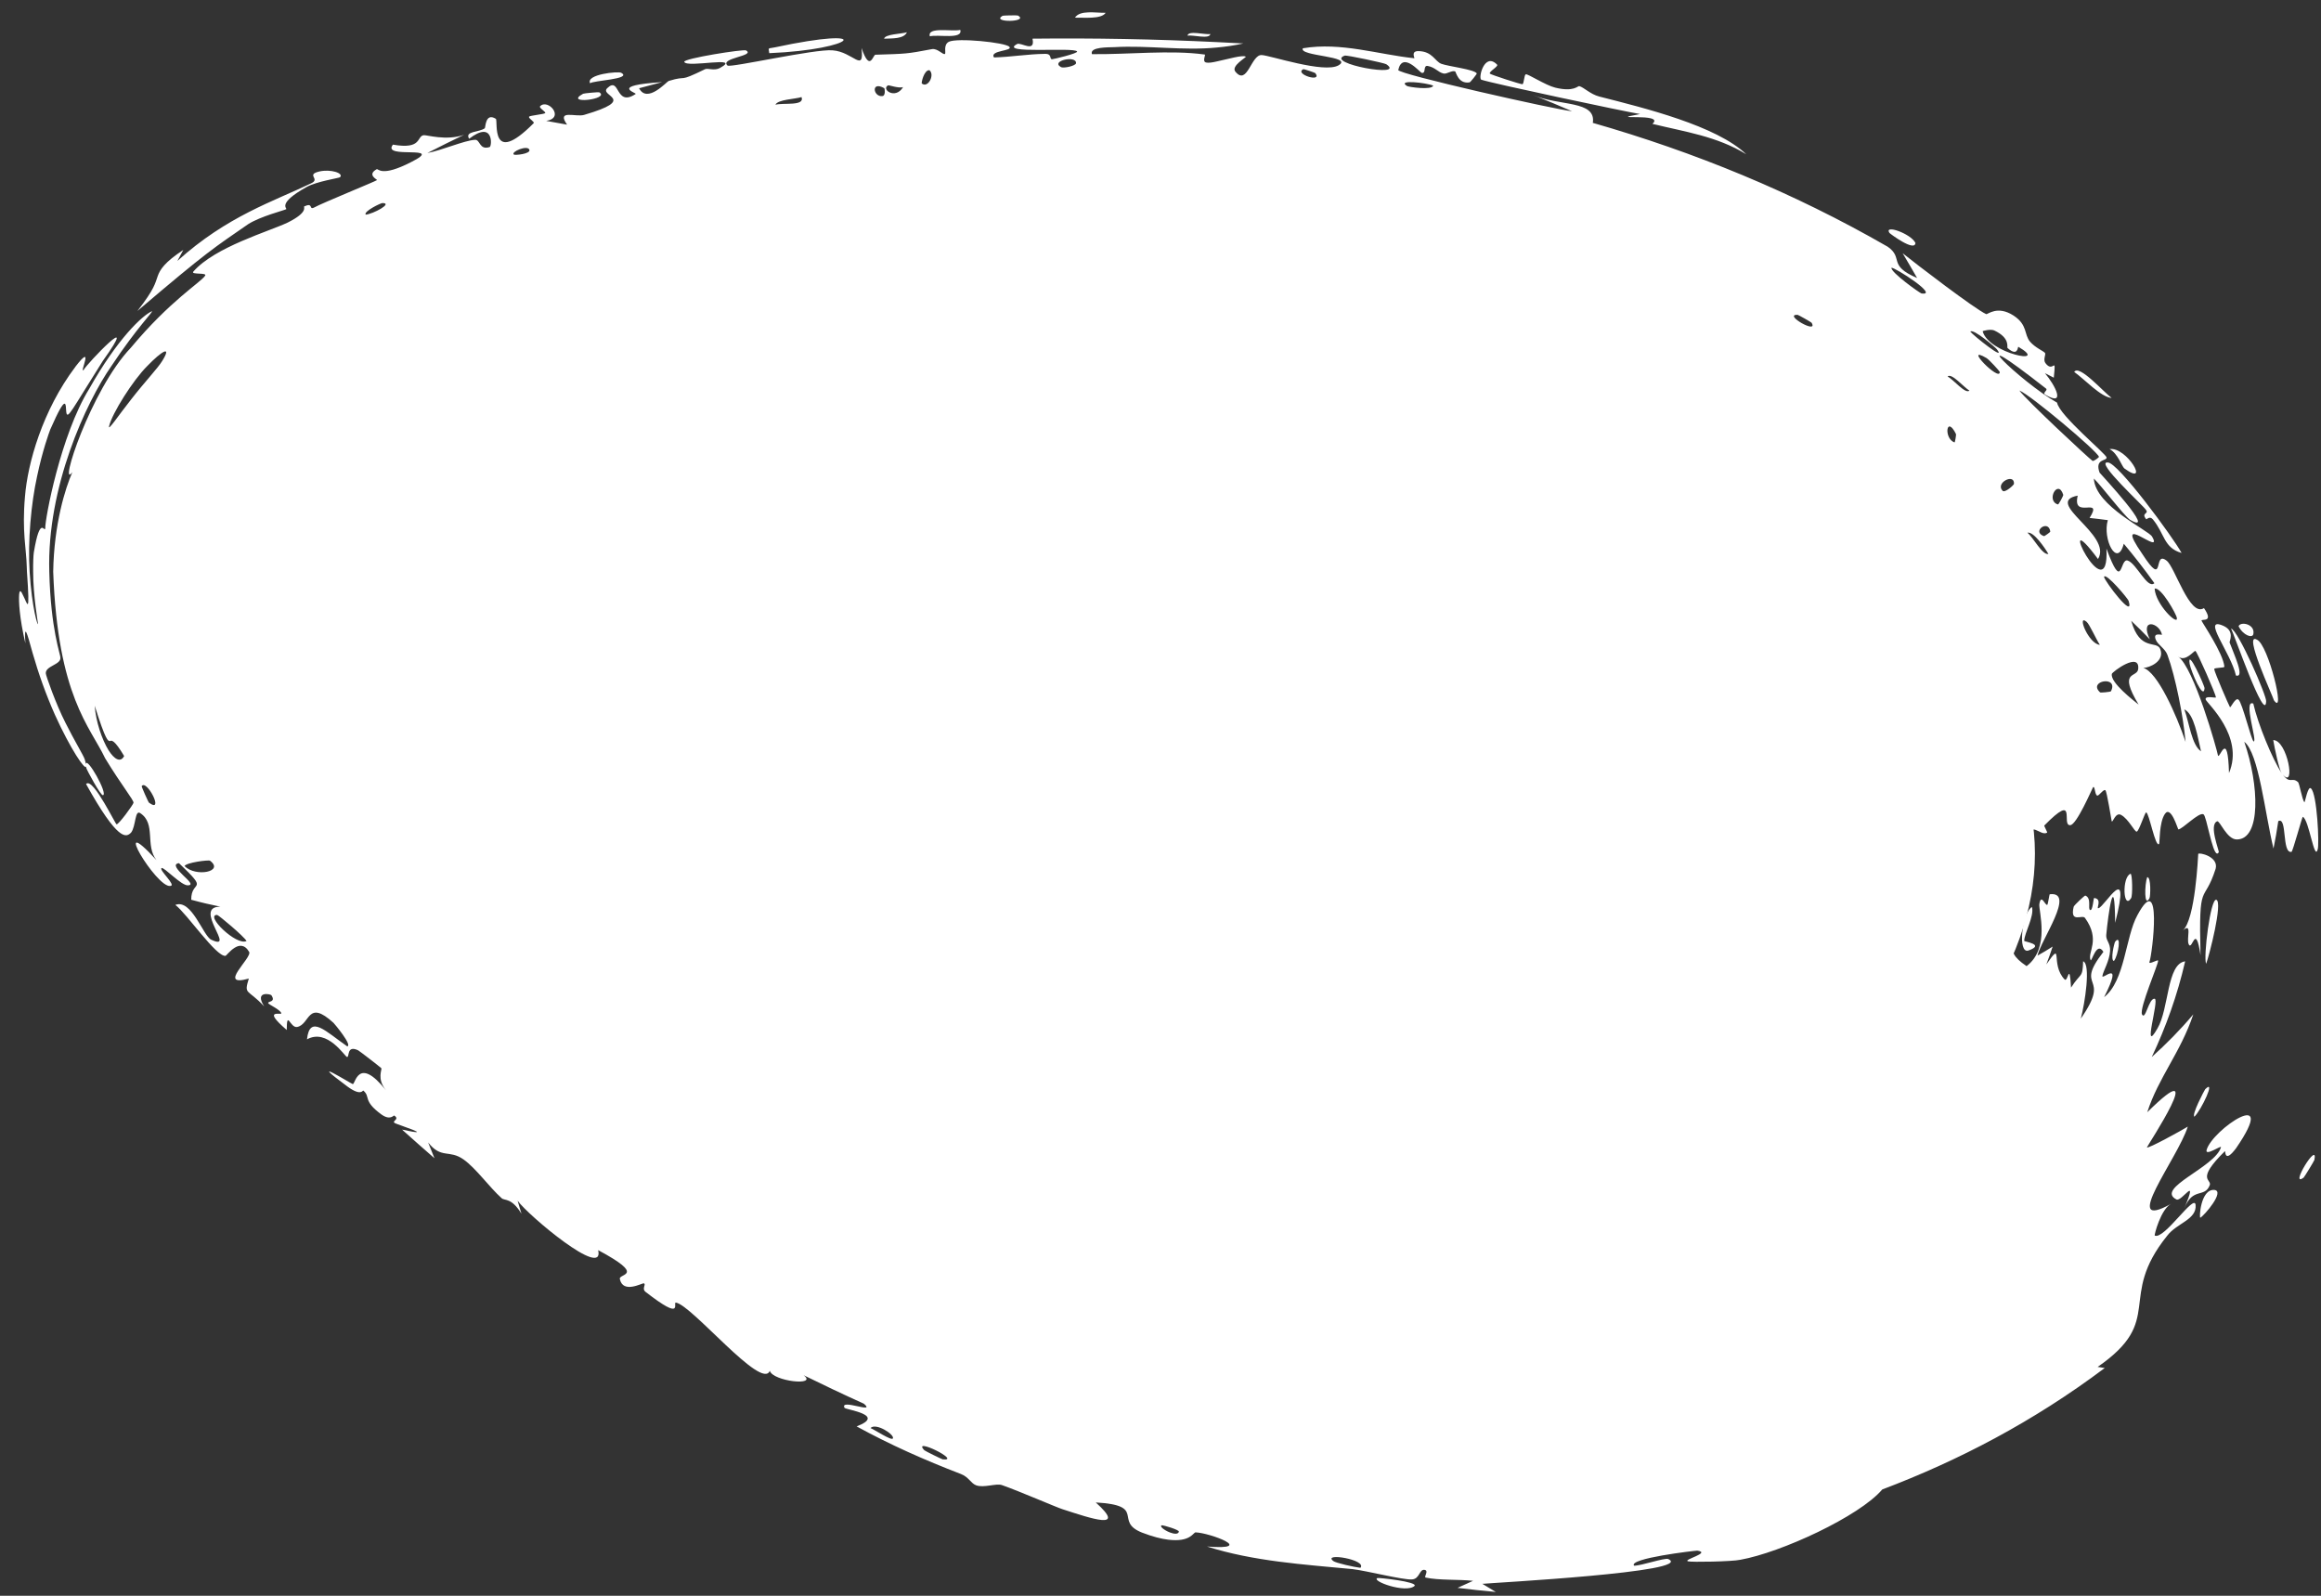 <?xml version="1.0" encoding="utf-8"?>
<svg xmlns="http://www.w3.org/2000/svg" fill="none" height="100%" overflow="visible" preserveAspectRatio="none" style="display: block;" viewBox="0 0 64 44" width="100%">
<rect x="0" y="0" width="64" height="44" fill="#333333" stroke="none"/>
<g id="Ellipse 4844">
<path d="M56.112 23.535C56.112 29.765 46.799 36.571 34.606 33.355C22.414 30.14 10 18.316 10 15.762C10 13.209 20.795 10 33.553 10C46.312 10 56.112 17.304 56.112 23.535Z" fill="white"/>
<path d="M45.992 22.902C45.99 22.935 45.883 22.938 45.856 22.97C45.739 22.726 45.995 22.784 45.992 22.902ZM40.191 43.782C40.335 43.718 40.477 43.654 40.619 43.588C40.218 43.544 39.673 43.578 39.311 43.498C39.252 43.484 39.416 43.301 39.275 43.285C39.134 43.27 39.148 43.533 38.938 43.549C38.697 43.57 37.658 43.305 37.295 43.265C35.94 43.136 34.563 43.05 33.282 42.642C34.663 42.749 33.357 42.265 32.969 42.252C32.902 42.25 32.829 42.532 32.207 42.453C32.021 42.43 31.786 42.372 31.49 42.258C30.7 41.945 31.633 41.507 30.215 41.427C31.084 42.21 30.09 41.871 29.294 41.612C29.155 41.571 28.099 41.113 27.627 40.948C27.466 40.893 27.129 41.033 26.916 40.954C26.769 40.899 26.713 40.726 26.497 40.643C25.495 40.258 24.541 39.834 23.621 39.33C24.457 39.011 23.315 38.87 23.287 38.818C23.146 38.55 24.168 39 23.822 38.705C23.26 38.451 22.706 38.188 22.159 37.919C22.564 38.227 21.31 38.09 21.227 37.796C21.013 38.355 19.079 35.984 18.637 35.916C18.54 35.903 18.882 36.46 17.802 35.622C17.686 35.531 17.827 35.414 17.754 35.386C17.711 35.37 17.174 35.684 17.091 35.263C17.064 35.109 17.834 35.189 16.494 34.47C16.679 35.284 14.576 33.524 14.273 33.108C14.308 33.228 14.343 33.347 14.379 33.467C14.103 33.014 13.918 33.114 13.834 33.039C13.493 32.735 13.13 32.217 12.784 31.971C12.384 31.687 12.17 31.965 11.806 31.501C11.866 31.648 11.922 31.792 11.98 31.936C11.686 31.68 11.379 31.41 11.087 31.147C12.09 31.364 10.948 31.006 10.887 30.967C10.786 30.906 11.038 30.867 10.87 30.759C10.852 30.749 10.76 30.906 10.512 30.725C9.997 30.347 10.222 30.241 10.019 30.071C10 30.056 9.961 30.237 9.581 29.959C8.392 29.078 9.665 29.871 9.726 29.891C9.799 29.913 9.867 29.089 10.646 30.066C10.379 29.741 10.544 29.488 10.514 29.453C10.486 29.422 9.912 28.979 9.877 28.961C9.547 28.804 9.644 29.162 9.568 29.144C9.51 29.134 9.028 28.346 8.465 28.658C8.54 27.957 8.986 28.445 9.573 28.85C9.73 28.834 9.225 28.231 9.197 28.204C8.47 27.538 8.556 28.248 8.192 28.317C7.998 28.349 7.91 27.83 7.907 28.4C7.198 27.791 7.777 28.005 7.757 27.937C7.727 27.837 7.413 27.701 7.396 27.661C7.368 27.602 7.62 27.645 7.483 27.441C7.46 27.408 7.005 27.312 7.285 27.75C6.826 27.254 6.719 27.443 6.861 26.982C5.969 27.231 6.963 26.406 6.87 26.246C6.615 25.812 6.257 26.353 6.216 26.356C5.955 26.378 5.159 25.198 4.835 24.951C5.282 24.775 5.603 25.809 5.824 25.91C6.541 26.248 5.291 24.995 6.077 25C5.815 24.946 5.548 24.885 5.273 24.809C5.268 24.237 5.797 24.62 4.935 23.8C4.748 23.823 4.896 23.985 5.05 24.135C5.194 24.274 5.345 24.405 5.185 24.411C5.005 24.43 4.523 23.899 4.455 23.935C4.371 23.983 4.874 24.417 4.697 24.428C4.321 24.498 3 22.282 4.316 23.717C3.993 23.315 4.31 22.711 3.868 22.421C3.717 22.315 3.748 22.782 3.616 22.955C3.48 23.097 3.257 23.208 2.373 21.618C2.475 21.504 2.703 21.851 2.875 22.139C3.044 22.423 3.195 22.72 3.213 22.728C3.266 22.747 3.676 22.184 3.682 22.134C3.685 22.054 3.363 21.669 2.901 20.911C2.481 20.026 1.592 19.207 1.467 15.763C1.489 14.448 1.801 13.459 1.996 13.018C1.598 13.555 2.498 10.748 3.608 9.588C4.694 8.284 5.532 7.79 5.656 7.602C5.724 7.508 5.253 7.581 5.331 7.489C5.921 6.81 7.421 6.381 7.936 6.135C8.52 5.843 8.358 5.708 8.39 5.69C8.651 5.574 8.509 5.796 8.657 5.724C8.89 5.595 10.353 5.002 10.395 4.966C10.412 4.95 10.105 4.824 10.387 4.666C10.433 4.643 10.512 4.893 11.335 4.47C12.32 3.974 10.505 4.406 10.835 3.988C11.641 4.128 11.485 3.762 11.68 3.728C11.756 3.714 12.303 3.891 12.796 3.717C12.452 3.881 12.129 4.043 11.785 4.219C12.154 4.155 12.81 3.869 13.099 3.855C13.244 3.846 13.213 4.148 13.503 4.054C13.566 4.034 13.619 3.3 12.936 3.826C12.803 3.611 13.215 3.652 13.368 3.536C13.39 3.518 13.38 3.095 13.672 3.276C13.74 3.325 13.501 4.618 14.714 3.398C14.754 3.359 14.553 3.257 14.591 3.215C14.621 3.185 14.996 3.15 15.031 3.12C15.067 3.087 14.851 2.974 14.892 2.931C15.104 2.706 15.589 3.251 15.061 3.333C15.253 3.367 15.445 3.401 15.637 3.437C15.335 3.009 15.879 3.236 16.106 3.168C17.602 2.73 16.518 2.652 16.743 2.432C17.103 2.085 16.959 2.967 17.527 2.592C17.577 2.56 16.764 2.36 18.258 2.264C18.044 2.32 17.841 2.375 17.623 2.433C17.846 2.867 18.386 2.248 18.439 2.232C19.002 2.06 18.644 2.297 19.444 1.907C19.516 1.873 19.7 1.959 19.853 1.874C20.483 1.524 18.942 1.883 18.868 1.707C18.828 1.614 20.509 1.35 20.571 1.39C20.843 1.545 19.831 1.598 20.061 1.808C20.14 1.874 22.483 1.342 22.96 1.388C23.525 1.428 23.834 2.036 23.756 1.323C23.989 2.005 24.069 1.512 24.139 1.509C24.99 1.481 24.98 1.491 25.696 1.355C25.856 1.325 26.005 1.526 26.058 1.486C26.088 1.461 26.007 1.238 26.16 1.154C26.374 1.036 27.727 1.169 27.833 1.291C27.939 1.41 27.276 1.385 27.409 1.584C27.884 1.571 28.344 1.49 28.821 1.485C29.02 1.484 28.926 1.635 29.012 1.633C29.048 1.633 29.733 1.471 29.7 1.419C29.624 1.291 27.503 1.501 28.046 1.214C28.153 1.157 28.555 1.469 28.47 1.066C30.168 1.047 31.861 1.079 33.553 1.161C33.798 1.171 34.041 1.184 34.284 1.198C34.045 1.253 33.801 1.288 33.553 1.31C32.631 1.403 31.65 1.246 30.727 1.3C30.569 1.308 30.037 1.289 30.11 1.493C31.086 1.506 32.288 1.372 33.222 1.504C33.252 1.508 33.143 1.694 33.255 1.723C33.32 1.74 33.429 1.723 33.553 1.694C33.867 1.628 34.264 1.508 34.352 1.563C34.373 1.581 33.934 1.819 34.065 1.976C34.395 2.379 34.497 1.5 34.791 1.518C35.022 1.527 36.51 2.031 36.91 1.801C37.338 1.544 35.8 1.553 35.926 1.331C36.98 1.154 38.019 1.506 39 1.606C39.017 1.608 38.891 1.406 39.113 1.409C39.5 1.416 39.565 1.691 39.743 1.759C39.938 1.832 40.646 1.911 40.721 2.023C40.731 2.037 40.546 2.267 40.523 2.271C40.204 2.324 40.15 1.976 40.123 1.967C40.02 1.938 39.897 2.049 39.803 2.027C39.648 1.99 39.578 1.859 39.371 1.819C39.23 1.792 39.336 2.037 39.2 2.008C39.154 1.996 38.672 1.407 38.556 1.93C38.529 2.04 42.895 3.024 43.348 3.067C42.991 2.912 42.63 2.762 42.264 2.617C42.997 2.933 44.017 2.761 43.921 3.388C46.702 4.185 49.437 5.296 52.054 6.804C52.501 7.118 52.04 7.314 52.863 7.665C52.73 7.434 52.599 7.208 52.464 6.982C52.819 7.268 54.457 8.523 54.767 8.661C54.808 8.678 55.072 8.411 55.521 8.7C55.917 8.959 55.807 9.223 55.977 9.421C56.119 9.587 56.351 9.681 56.39 9.732C56.42 9.773 56.33 9.915 56.401 10.011C56.624 10.314 56.698 9.76 56.632 10.414C56.55 10.371 56.466 10.328 56.387 10.289C56.681 10.635 56.97 11.22 56.401 10.885C56.302 10.828 56.481 10.767 56.417 10.713C53.892 8.735 55.71 10.531 56.723 11.103C56.782 11.455 58.086 12.523 58.088 12.615C58.092 12.719 57.755 12.642 57.894 13.031C57.928 13.075 59.52 14.782 58.736 14.334C58.586 14.24 57.919 13.364 57.737 13.195C57.772 13.954 59.251 14.623 59.342 14.796C59.684 15.384 58.21 14.029 59.072 15.274C59.718 16.271 59.355 15.159 59.74 15.457C59.968 15.618 60.377 17.028 60.773 16.767C61.061 17.19 60.692 17.05 60.706 17.114C60.725 17.171 61.301 18.008 61.336 18.381C61.34 18.423 61.057 18.402 61.055 18.449C61.061 18.531 61.462 19.456 61.49 19.499C61.513 19.521 61.642 19.213 61.726 19.293C61.832 19.382 62.072 20.39 62.14 20.442C62.263 20.488 61.841 19.267 62.133 19.4C62.263 19.971 62.655 20.919 62.916 21.323C62.845 21.221 62.717 20.617 62.683 20.406C63.072 20.404 63.314 21.78 62.948 21.358C63.148 21.631 63.196 21.415 63.365 21.564C63.41 21.603 63.474 22.041 63.543 22.121C63.558 22.131 63.639 21.656 63.722 21.738C63.893 21.874 63.959 23.305 63.907 23.426C63.816 23.753 63.67 22.597 63.498 22.522C63.482 22.514 63.222 23.477 63.187 23.488C62.913 23.542 63.076 22.505 62.822 22.641C62.785 22.894 62.742 23.147 62.69 23.397C62.452 22.423 62.287 20.765 61.884 20.453C62.297 21.649 62.349 23.145 61.68 23.146C61.404 23.15 61.209 22.617 61.137 22.646C60.897 22.741 61.201 23.467 61.181 23.501C61.166 23.524 61.151 23.535 61.136 23.535C61.136 23.535 61.136 23.535 61.136 23.535C60.999 23.528 60.843 22.49 60.759 22.453C60.632 22.384 60.177 22.868 60.065 22.869C60.047 22.85 59.861 22.198 59.695 22.443C59.532 22.683 59.557 23.25 59.535 23.271C59.432 23.377 59.261 22.41 59.179 22.401C59.146 22.391 58.984 22.913 58.92 22.93C58.861 22.946 58.697 22.581 58.486 22.469C58.332 22.385 58.258 22.695 58.229 22.645C58.219 22.609 58.095 21.816 58.055 21.791C58.007 21.743 57.876 21.954 57.828 21.936C57.761 21.913 57.77 21.661 57.714 21.706C57.688 21.749 57.256 22.757 57.084 22.752C56.822 22.768 57.303 21.812 56.368 22.764C56.362 22.77 56.457 22.949 56.451 22.956C56.264 23.082 55.918 22.54 56.025 23.233C55.56 21.993 55.615 23.12 55.143 22.973C54.967 22.927 54.828 22.521 54.799 22.527C54.59 22.608 54.782 22.707 54.682 22.768C54.627 22.797 54.332 22.494 54.198 22.605C54.132 22.658 54.216 22.999 54.199 23.014C54.071 23.163 53.899 23.02 53.8 23.062C53.736 23.089 53.747 23.271 53.734 23.277C53.711 23.282 53.412 23.071 53.307 23.041C53.228 23.018 53.129 23.163 53.093 23.143C52.886 23.033 53.314 22.644 52.681 23.054C52.642 23.078 52.673 23.173 52.665 23.177C52.476 23.259 52.436 23.091 52.27 23.09C51.988 23.094 52.177 23.281 51.953 23.137C51.796 23.299 51.81 23.349 51.867 23.47C51.789 23.302 51.548 23.208 51.352 23.223C51.153 23.235 50.999 23.343 51.018 23.454C51.022 23.375 50.617 23.437 50.608 23.42C50.604 23.417 50.976 23.213 50.097 23.454C49.987 23.483 50.135 23.492 49.904 23.52C49.946 23.427 49.76 23.553 49.728 23.549C49.462 23.59 49.443 23.6 49.451 23.506C49.462 23.419 49.474 23.216 49.419 23.179C49.295 23.09 48.865 23.195 48.849 23.17C48.794 23.081 49.022 23.042 49.076 22.98C49.133 22.917 48.598 22.862 48.604 22.838C48.636 22.728 48.882 22.634 48.888 22.621C48.969 22.457 48.45 22.14 48.369 21.976C48.256 22.094 48.463 22.345 48.131 22.37C47.749 22.41 48.26 21.897 48.279 21.87C47.455 21.02 46.284 20.161 44.975 19.451C44.811 19.795 45.776 20.024 45.763 20.084C45.72 20.395 44.348 19.594 44.209 19.393C44.31 19.537 44.407 19.681 44.499 19.825C44.072 20.099 43.823 19.328 43.387 19.347C43.248 19.354 43.392 19.608 43.382 19.617C43.186 19.716 43.042 19.507 43.285 19.362C42.891 19.429 43.035 19.225 42.801 19.107C42.789 19.101 42.822 19.309 42.604 19.299C42.503 19.293 42.029 19.108 41.907 19.232C41.861 19.285 41.85 20.025 42.094 19.478C42.492 19.949 42.356 19.288 42.551 19.381C42.579 19.397 42.387 19.674 42.934 19.739C42.605 20.25 42.221 19.603 42.093 19.634C41.843 19.695 42.536 20.308 42.866 19.946C42.609 20.347 42.895 20.027 43.067 20.127C43.252 20.235 43.108 20.323 43.211 20.372C43.488 20.508 43.518 20.154 43.614 20.535C43.803 19.593 44.069 20.627 44.111 20.931C43.814 20.823 43.506 20.718 43.199 20.623C43.194 20.675 43.19 20.727 43.185 20.779C43.113 20.736 43.04 20.694 42.966 20.652C42.998 20.616 43.03 20.579 43.062 20.543C42.536 20.633 42.579 20.285 42.545 20.265C42.13 20.043 41.616 19.848 41.16 19.69C41.09 19.667 41.043 19.966 40.612 19.579C40.473 19.456 40.697 19.278 40.5 19.255C40.082 19.798 40.234 19.311 40.163 19.289C39.963 19.232 39.799 19.352 39.78 19.349C39.526 19.305 39.168 19.187 38.886 19.148C38.881 19.149 38.98 19.373 38.814 19.276C38.761 19.242 38.36 18.291 37.788 18.471C37.911 18.55 38.035 18.631 38.156 18.712C38.013 18.596 36.888 18.633 37.122 18.898C37.263 19.057 37.748 18.589 37.701 19.11C37.376 18.871 35.348 18.875 35.198 18.764C35.177 18.745 35.322 18.586 35.294 18.562C35.272 18.543 34.806 18.555 34.746 18.488C34.71 18.448 34.923 18.355 34.91 18.293C34.899 18.247 34.306 18.15 34.269 18.363C34.414 18.281 34.82 18.373 34.599 18.543C34.571 18.563 34.433 18.421 34.4 18.448C34.086 18.696 35.002 18.669 35.14 18.685C34.703 18.858 34.113 18.707 33.553 18.705C33.328 18.704 33.111 18.718 32.911 18.764C32.588 18.591 33.386 18.491 33.02 18.347C32.26 18.052 32.822 18.593 32.798 18.616C32.617 18.795 31.954 17.854 31.97 18.58C31.694 18.478 31.78 18.384 31.396 18.49C31.449 18.539 31.501 18.587 31.553 18.636C31.139 19.067 30.191 18.048 30.25 17.965C30.427 17.739 30.916 18.057 30.957 18.048C31.014 18.034 31.164 17.289 31.841 17.93C32.102 17.427 30.779 17.628 31.374 17.273C30.965 17.335 29.268 17.076 29.037 17.314C29.011 17.344 29.176 17.826 28.747 17.604C28.542 17.499 29.015 17.46 28.918 17.355C28.615 17.004 24.867 17.589 24.182 17.736C24.136 17.743 24.131 17.589 24.087 17.597C23.946 17.621 23.487 17.919 23.228 17.889C23.779 18.089 22.801 18.264 22.552 18.278C22.167 18.296 22.145 18.028 21.973 18C21.301 17.896 20.49 18.715 19.894 18.241C20.052 18.811 19.018 18.147 18.651 18.24C18.351 18.313 18.056 18.803 18.495 18.93C18.01 19.033 17.54 19.288 17.147 19.457C17.083 19.484 17.119 19.288 17.011 19.34C17.001 19.347 17.04 19.514 16.948 19.565C16.229 19.977 16.48 19.504 16.299 19.456C16.2 19.429 16.134 19.423 16.09 19.429C16.494 19.232 17.039 18.981 17.19 18.929C16.936 18.606 16.145 19.361 15.906 19.358C15.896 19.357 15.846 19.152 15.837 19.154C15.837 19.154 15.837 19.154 15.837 19.154C15.723 19.179 15.266 19.469 15.475 19.649C15.528 19.698 15.726 19.604 16.032 19.457C15.966 19.534 16.116 19.726 16.105 19.741C15.965 19.92 15.515 19.871 15.41 19.892C15.383 19.898 15.452 20.031 15.449 20.033C15.352 20.044 15.18 19.651 15.319 20.077C15.134 19.874 15.17 19.831 15.256 19.79C15.343 19.749 15.485 19.712 15.392 19.564C15.333 19.441 14.934 19.608 14.924 19.688C14.917 19.724 15.029 19.718 15.263 19.591C15.478 19.488 15.8 19.227 15.872 19.301C15.85 19.255 15.846 19.174 15.911 18.968C15.942 18.733 16.753 17.672 16.793 15.762C16.793 14.821 16.665 14.427 16.673 14.312C16.672 14.252 17.072 14.167 17.056 14.094C17.046 14.05 16.974 13.87 16.886 13.709C16.791 13.531 16.717 13.45 16.655 13.38C16.535 13.255 16.546 13.323 16.666 13.284C16.693 13.221 16.736 13.178 16.811 13.195C16.759 13.106 16.881 13.24 16.918 13.209C16.967 13.198 16.984 13.118 17.017 13.056C17.016 13.053 17.028 13.042 17.028 13.039C17.069 12.934 17.218 13.016 17.258 13.025C17.305 12.977 17.244 12.786 17.303 12.905C17.35 13.001 17.418 13.216 17.211 13.257C17.135 13.246 17.11 12.916 16.968 13.185C16.937 13.226 17.149 13.382 17.145 13.422C17.101 13.528 16.916 13.478 16.748 13.46C16.578 13.442 16.421 13.449 16.317 13.548C16.591 13.475 16.579 13.7 16.762 13.82C16.842 13.87 17.017 13.761 17.027 13.768C17.18 13.871 16.952 13.93 16.995 13.974C17.022 14.003 17.607 13.984 17.087 14.344C18.35 15.053 17.629 14.284 17.147 13.752C17.461 13.778 17.699 14.218 17.896 14.352C17.967 14.401 18.087 14.222 18.215 14.298C18.454 14.443 19.345 15.673 19.62 15.995C19.386 15.877 19.282 16.093 19.436 16.216C19.592 16.34 19.678 16.003 19.729 16.005C19.773 16.003 20.361 16.732 20.499 16.797C19.91 16.421 19.874 16.695 20.298 17.103C20.191 17.096 20.084 17.089 19.977 17.082C20.289 17.239 20.631 17.991 20.853 18.042C20.888 18.049 20.924 17.829 20.944 17.833C21.131 17.886 21.48 18.428 21.542 18.393C21.595 18.366 21.498 18.079 21.622 18.078C21.647 18.078 21.675 18.436 21.909 18.542C21.996 18.582 22.066 18.406 22.091 18.412C22.296 18.464 22.019 18.635 22.323 18.813C22.548 18.944 22.881 18.826 23.107 19.123C22.411 18.103 23.095 18.838 23.549 19.036C23.623 19.068 23.765 18.765 24.043 19.171C22.89 19.053 24.085 19.598 24.29 19.751C24.301 19.761 24.177 19.94 24.279 20.018C24.288 20.024 24.361 19.896 24.464 19.957C25.449 20.526 24.763 20.242 24.855 20.485C24.894 20.588 25.465 20.73 25.592 20.809C25.62 20.828 25.523 20.946 25.634 21.014C25.833 21.135 26.096 21.115 26.231 21.188C26.247 21.197 26.115 21.399 26.402 21.493C26.484 21.52 26.606 21.497 26.547 21.377C26.347 20.978 25.525 20.902 25.292 20.464C25.083 20.07 26.125 20.76 26.179 20.791C26.199 20.803 25.931 20.768 26.123 20.924C26.288 21.058 26.84 20.922 27.051 21.164C27.067 21.183 27.089 21.614 27.068 21.625C27.051 21.632 26.686 21.49 26.678 21.606C26.677 21.619 26.885 21.749 26.872 21.83C26.855 21.929 26.462 22.753 26.496 22.801C26.583 22.922 26.617 22.699 26.684 22.758C26.83 22.886 27.253 23.457 27.434 23.198C27.351 23.127 27.267 23.055 27.185 22.982C27.717 23.267 27.566 23.018 27.669 23.012C27.781 23.004 27.617 23.228 27.779 23.354C27.814 23.383 28.576 23.755 28.619 23.645C28.123 23.575 28.443 23.363 28.427 23.348C28.368 23.288 28.182 23.402 28.089 23.343C27.438 22.927 28.263 23.061 28.145 22.901C28.104 22.847 27.914 22.925 27.895 22.904C27.835 22.837 27.943 22.652 27.885 22.637C27.749 22.603 27.728 22.944 27.711 22.952C27.51 23.053 27.228 22.606 27.65 22.476C27.562 22.284 27.336 22.615 27.301 22.406C27.232 21.991 27.541 22.277 27.664 22.29C28.104 22.334 28.128 22.529 28.64 22.765C28.825 22.85 29.129 22.798 29.215 22.834C29.268 22.857 29.431 23.719 29.95 22.795C30.086 22.985 30.056 23.76 30.269 23.833C30.458 23.899 30.573 23.536 30.596 23.532C30.632 23.524 30.829 23.658 30.924 23.646C31.036 23.632 31.058 23.484 31.216 23.497C31.607 23.529 31.431 23.867 31.455 23.906C31.725 24.355 31.786 23.78 31.892 23.782C31.988 23.789 33.034 24.489 33.324 24.453C33.198 24.484 33.071 24.514 32.944 24.543C33.025 24.837 33.361 24.554 33.2 24.951C33.499 24.328 33.679 24.899 33.794 24.924C33.839 24.934 33.879 24.823 33.933 24.839C34.146 24.901 34.577 25.16 34.707 25.142C35.265 25.069 34.203 24.232 34.12 24.164C34.312 24.254 35.422 24.487 35.049 24C34.993 23.926 34.755 24.168 34.708 24.164C34.393 24.131 34.716 23.956 34.702 23.923C34.68 23.869 34.397 24.048 34.357 23.999C34.344 23.983 34.541 23.79 34.272 23.68C34.493 23.509 35.181 23.975 35.296 23.951C35.338 23.943 35.289 23.381 35.762 24.071C35.77 24.023 35.777 23.975 35.785 23.927C36.141 24.022 36.494 24.108 36.836 24.181C36.771 24.279 36.518 24.44 36.773 24.462C36.919 24.473 36.881 24.206 36.895 24.202C36.912 24.199 36.954 24.204 37.017 24.216C37.495 24.333 39.118 24.682 39.459 24.667C39.593 24.672 39.967 24.5 39.993 24.497C40.156 24.491 40.72 24.634 40.831 24.602C40.9 24.584 40.833 24.378 40.894 24.387C40.951 24.395 40.894 24.596 40.911 24.604C41.069 24.686 42.091 24.358 42.347 24.5C42.202 24.47 41.475 24.933 41.489 25.068C41.492 25.087 41.698 25.227 41.733 25.149C41.815 25.317 41.991 24.772 42.115 24.862C42.13 24.872 42.108 25.174 42.333 25.2C42.413 25.209 42.566 24.956 42.8 25.179C43.062 25.037 44.548 25.033 44.516 24.681C44.513 24.665 44.3 24.622 44.377 24.458C44.476 24.239 44.527 24.842 44.735 24.819C44.772 24.818 45.255 24.556 45.251 24.513C45.258 24.151 44.793 24.211 44.786 24.17C44.766 24.077 45.074 23.879 45.092 23.893C45.118 23.907 45.028 24.427 45.283 24.127C45.224 24.098 45.166 24.068 45.107 24.037C45.212 23.878 45.357 24.139 45.402 24.138C45.545 24.131 45.437 23.674 45.881 24.07C46 24.174 46.008 24.361 46.024 24.377C46.183 24.518 45.976 24.016 46.265 24.31C46.287 24.33 46.219 24.659 46.557 24.446C46.514 24.428 46.47 24.41 46.427 24.392C46.433 24.29 46.712 24.037 46.757 24.025C46.904 23.989 46.973 24.284 47.068 24.169C46.773 23.922 47.042 23.638 47.237 23.896C47.012 23.552 47.441 23.581 47.529 23.494C47.59 23.436 47.535 23.22 47.56 23.221C47.594 23.219 47.812 23.395 47.888 23.397C47.913 23.393 47.809 23.187 48.091 23.277C48.145 23.295 48.577 23.495 48.663 23.583C48.807 23.742 48.402 23.662 48.634 23.818C48.886 23.983 48.854 23.702 48.903 23.689C49.157 23.594 49.392 23.831 49.479 23.874C49.698 23.962 49.747 23.835 49.766 23.841C49.862 23.854 49.996 24.015 50.123 24.079C50.291 24.162 50.666 24.136 50.711 24.192C50.773 24.281 50.446 24.322 50.453 24.335C50.548 24.549 51.026 24.558 51.247 24.579C51.314 24.588 51.379 24.704 51.403 24.698C51.772 24.577 50.873 24.404 50.983 24.293C51.078 24.195 51.284 24.449 51.298 24.454C51.317 24.453 51.389 24.308 51.491 24.316C51.556 24.301 51.881 24.961 52.098 25.065C52.127 24.876 52.142 24.694 52.142 24.523C52.453 24.613 52.145 24.767 52.165 24.802C52.206 24.876 52.413 24.798 52.505 24.839C52.566 24.863 52.708 25.129 52.862 25C52.915 24.953 52.748 24.764 53.028 24.63C53.06 25.455 53.398 25.023 53.521 25.021C53.639 25.029 53.748 25.532 53.875 25.016C54.478 25.185 54.062 25.088 54.114 25.272C54.171 25.502 54.538 25.143 54.117 25.771C54.408 25.852 54.606 25.266 54.631 25.241C54.66 25.22 54.754 25.396 54.816 25.365C55.532 24.955 55.165 25.274 55.563 25.199C55.603 25.195 55.873 24.614 55.816 25.092C55.685 25.982 55.128 26.133 55.882 26.639C56.538 26.141 56.213 25.118 56.233 24.933C56.281 24.62 56.395 24.976 56.452 24.949C56.472 24.939 56.508 24.659 56.521 24.657C57.243 24.572 56.274 25.922 56.183 26.349C56.323 26.27 56.461 26.191 56.6 26.1C56.546 26.268 56.489 26.429 56.426 26.592C56.914 25.894 56.522 26.583 56.93 27.006C57.023 27.102 57.062 26.474 57.108 27.231C57.381 26.802 57.426 26.986 57.441 26.505C57.657 26.585 57.489 27.664 57.377 28.086C58.247 26.835 57.166 27.317 58 26.245C57.812 25.936 57.676 26.537 57.647 26.474C57.551 26.259 57.934 25.92 57.49 25.307C57.415 25.212 57.071 25.465 57.18 25.003C57.193 24.956 57.484 24.689 57.5 24.693C57.685 24.763 57.56 25.066 57.635 25.092C57.708 25.12 57.725 24.758 57.744 24.76C57.984 24.785 57.785 25.073 57.866 25.041C58.043 24.99 58.774 23.676 58.324 25.445C58.311 23.929 58.129 25.217 58.078 25.784C58.066 25.932 58.196 26.003 58.184 26.218C58.169 26.494 57.996 26.771 57.973 26.905C57.942 27.056 58.581 26.38 58.02 27.494C58.597 27.047 58.606 25.83 58.938 25.233C59.631 23.944 59.352 26.3 59.268 26.533C59.261 26.6 59.509 26.444 59.508 26.489C59.521 26.577 58.987 27.795 59.064 27.969C59.16 28.154 59.248 27.517 59.414 27.538C59.55 27.558 59.05 29.128 59.49 28.358C59.813 27.811 59.746 26.573 60.254 26.507C60.039 27.444 59.72 28.326 59.334 29.144C59.73 28.789 60.112 28.404 60.479 27.969C60.125 29.026 59.516 29.712 59.209 30.668C60.967 28.931 59.204 31.603 59.199 31.637C59.227 31.683 60.17 31.162 60.327 31.064C60.049 31.946 58.428 33.998 59.869 33.191C59.586 33.335 59.396 34.055 59.416 34.068C59.676 34.192 60.517 32.889 60.542 33.225C60.577 33.629 60.024 33.724 59.761 34.07C58.362 35.804 59.723 36.388 57.841 37.69C57.906 37.701 57.972 37.711 58.037 37.72C56.061 39.203 54.004 40.273 51.902 41.069C51.27 41.812 49.109 42.808 47.991 43.007C47.769 43.058 46.629 43.078 46.547 43.05C46.384 43.008 47.201 42.815 46.801 42.755C46.721 42.757 44.893 42.97 45.058 43.171C45.264 43.171 45.884 42.952 45.998 42.986C46.789 43.346 41.13 43.643 40.875 43.671C40.998 43.747 41.121 43.821 41.246 43.895C40.895 43.863 40.543 43.825 40.191 43.782ZM46.084 23.647C46.003 23.42 46.218 23.486 46.243 23.385C46.284 23.242 45.84 22.441 46.352 23.189C46.281 23.337 46.191 23.49 46.084 23.647ZM43.159 24.444C43.337 24.534 43.329 25.054 43.154 24.875C43.134 24.855 42.921 24.321 43.159 24.444ZM44.715 24.227C44.712 24.235 44.592 24.267 44.585 24.261C44.411 24.111 44.766 24.017 44.715 24.227ZM36.031 24.41C36.261 24.457 36.233 23.969 36.041 24.107C36.029 24.116 36.016 24.406 36.031 24.41ZM36.187 24.47C36.247 24.918 36.82 24.214 36.525 24.217C36.498 24.219 36.185 24.449 36.187 24.47ZM43.736 24.511C43.761 24.667 43.585 24.635 43.512 24.614C43.479 24.474 43.676 24.546 43.736 24.511ZM39.405 24.862C39.384 24.988 40.033 25.032 40.082 24.868C39.978 24.935 39.423 24.755 39.405 24.862ZM37.683 24.764C37.697 24.79 37.937 24.806 37.951 24.697C37.868 24.535 37.627 24.653 37.683 24.764ZM34.007 23.591C33.982 23.61 33.919 24.337 33.622 23.72C33.58 23.63 33.894 23.563 33.879 23.53C33.846 23.464 33.815 23.426 33.784 23.409C34.023 23.446 34.255 23.509 34.261 23.556C34.289 23.782 34.017 23.583 34.007 23.591ZM31.739 23.147C31.644 23.227 31.377 23.028 31.332 22.953C31.325 22.939 31.508 22.697 31.367 22.652C31.253 22.615 31.273 22.967 31.089 22.819C30.904 22.669 31.28 22.617 31.269 22.594C31.254 22.564 30.871 22.521 30.963 22.368C31.031 22.256 31.331 22.511 31.429 22.527C31.553 22.55 31.521 22.288 31.679 22.42C31.779 22.503 31.545 22.817 31.56 22.846C31.574 22.871 32.069 22.866 31.739 23.145C31.739 23.146 31.739 23.146 31.739 23.147ZM33.719 23.401C33.741 23.395 33.762 23.397 33.784 23.409C33.763 23.406 33.741 23.403 33.719 23.401ZM45.868 23.979C45.753 23.908 45.84 23.681 45.982 23.775C46.051 23.881 45.888 23.989 45.868 23.979ZM33.396 23.605C33.109 23.376 33.401 23.359 33.719 23.401C33.601 23.429 33.492 23.68 33.396 23.605ZM41.733 25.149C41.719 25.122 41.709 25.077 41.703 25.004C41.737 25.082 41.743 25.125 41.733 25.149ZM41.117 25.049C40.908 25.279 41.344 25.258 41.333 25.096C41.329 25.036 41.125 25.041 41.117 25.049ZM35.75 24.298C35.767 24.326 35.2 24.855 35.874 24.538C35.624 24.375 35.936 24.397 35.949 24.338C35.99 24.174 35.481 24.18 35.401 24.073C35.221 24.335 35.699 24.206 35.749 24.297C35.749 24.297 35.75 24.298 35.75 24.298ZM28.085 20.94C28.244 20.828 28.419 21.003 28.553 21.096C28.395 21.21 28.218 21.035 28.085 20.94ZM38.628 19.293C37.662 19.261 37.661 18.527 38.483 18.981C38.499 18.99 38.701 19.233 38.628 19.293ZM29.64 18.677C29.511 18.367 29.876 18.294 30.126 18.413C30.183 18.44 30.401 18.751 30.172 18.825C30.161 18.44 29.794 18.312 29.64 18.677ZM33.132 23.712C32.952 23.865 32.717 23.597 32.575 23.497C32.742 23.382 33.021 23.593 33.132 23.712ZM35.517 18.451C35.414 18.419 35.324 18.689 35.34 18.713C35.412 18.824 35.623 18.617 35.517 18.451ZM34.063 24.133C34.031 24.257 33.596 24.214 33.687 23.913C33.762 23.968 34.083 24.056 34.063 24.133ZM28.298 21.182C28.325 21.274 27.954 21.183 27.892 21.069C27.972 20.96 28.28 21.123 28.298 21.182ZM33.834 18.468C33.77 18.451 33.638 18.442 33.553 18.475C33.508 18.489 33.475 18.513 33.465 18.547C33.452 18.596 33.493 18.621 33.553 18.627C33.649 18.639 33.805 18.581 33.834 18.468ZM47.753 23.667C47.714 23.697 47.336 23.786 47.365 23.674C47.418 23.454 47.787 23.647 47.753 23.667ZM36.515 18.408C36.776 18.704 36.482 18.412 36.462 18.688C36.656 18.72 37.135 18.801 36.84 18.486C36.782 18.425 36.605 18.436 36.515 18.408ZM36.254 18.285C36.21 18.37 35.973 18.629 36.155 18.628C36.24 18.627 36.413 18.331 36.254 18.285ZM46.841 22.804C46.889 22.503 47.364 23.169 47.323 23.203C47.313 23.226 47.302 23.245 47.291 23.26C47.367 23.229 47.462 23.319 47.318 23.453C47.308 23.416 47.228 23.349 47.236 23.325C47.239 23.315 47.243 23.306 47.248 23.298C47.102 23.381 46.846 22.866 46.841 22.804ZM45.821 21.638C46.239 21.495 45.904 22.014 45.876 22.017C45.517 22.063 45.922 21.8 45.929 21.778C45.935 21.738 45.656 21.796 45.822 21.639C45.822 21.639 45.821 21.639 45.821 21.638ZM46.698 22.533C46.71 22.533 46.83 22.669 46.828 22.681C46.794 22.93 46.461 22.552 46.698 22.533ZM29.965 22.717C29.814 22.565 30.098 22.463 30.178 22.599C30.184 22.611 30.098 22.85 29.965 22.717ZM36.102 18.33C36.07 18.277 34.99 18.031 35.037 18.381C35.131 18.338 36.336 18.623 36.102 18.33ZM26.944 18.437C27.17 18.418 26.955 18.762 26.824 18.654C26.775 18.615 26.887 18.442 26.944 18.437ZM34.48 24.606C34.731 24.511 34.488 25.053 34.391 24.8C34.387 24.79 34.47 24.61 34.48 24.606ZM28.766 18.47C28.005 18.722 28.104 17.688 29.155 17.962C29.126 18.009 29.097 18.057 29.068 18.104C30.257 18.184 29.154 18.169 28.868 18.247C28.761 18.276 28.864 18.439 28.767 18.471C28.767 18.47 28.766 18.47 28.766 18.47ZM25.759 18.545C24.927 17.914 26.415 18.212 26.813 18.082C26.444 18.419 25.927 18.43 26.658 18.66C25.64 18.828 26.034 18.498 25.991 18.478C25.939 18.456 25.794 18.572 25.759 18.545ZM27.734 18.34C27.775 18.315 28.115 18.435 28.232 18.402C28.085 18.661 27.459 18.508 27.734 18.34ZM44.185 20.811C44.296 20.651 44.412 20.551 44.548 20.711C44.447 20.766 44.297 20.778 44.185 20.811ZM46.751 24.427C46.836 24.386 47.02 24.341 46.856 24.209C46.843 24.198 46.688 24.332 46.751 24.427ZM32.833 18.046C32.796 18.021 31.807 18.023 32.152 18.231C32.258 18.291 33.15 18.253 32.833 18.046ZM37.241 18.34C37.172 18.328 36.889 18.325 36.878 18.369C36.838 18.523 37.188 18.485 37.241 18.34ZM47.231 24.319C47.256 24.327 47.429 24.136 47.345 24.082C47.193 23.981 47.161 24.287 47.231 24.319ZM29.088 22.75C29.047 22.735 29.1 22.523 29.088 22.514C29.059 22.495 28.328 22.164 28.727 22.084C28.793 22.073 29.735 22.726 29.852 22.816C29.764 23.098 29.47 22.623 29.352 22.59C29.331 22.585 29.201 22.789 29.089 22.749C29.089 22.749 29.089 22.75 29.088 22.75ZM45.153 21.144C45.274 20.998 45.942 21.3 45.8 21.477C45.593 21.364 45.373 21.251 45.153 21.144ZM44.855 20.925C44.787 20.732 45.127 20.887 45.185 20.992C45.121 21.097 44.867 20.953 44.855 20.925ZM35.741 17.473C35.652 17.511 35.89 17.8 35.827 17.847C35.787 17.876 35.607 17.76 35.539 17.839C35.521 17.864 35.692 18.131 35.747 18.125C35.826 18.117 35.768 17.913 35.854 17.919C36.138 17.941 36.375 18.109 36.639 18.139C36.663 18.141 36.494 17.979 36.698 18.006C36.731 18.01 36.891 18.24 37.136 18.245C37.772 17.687 38.066 18.379 38.773 18.291C38.762 18.225 38.29 17.963 38.26 17.953C37.71 17.735 36.672 17.572 36.057 17.516C35.901 17.5 35.964 17.644 35.896 17.642C35.843 17.641 35.929 17.395 35.741 17.473ZM46.788 24.57C46.967 24.755 47.01 24.53 47.093 24.484C46.932 24.321 46.904 24.561 46.788 24.57ZM41.812 19.265C41.734 19.247 41.533 19.094 41.488 19.159C41.432 19.244 41.735 19.419 41.812 19.265ZM25.264 20.257C25.253 20.257 25.077 20.118 25.075 20.106C25.027 19.826 25.553 20.244 25.264 20.257ZM21.054 16.938C20.905 16.851 20.726 16.799 20.819 16.608C20.878 16.701 21.162 16.843 21.054 16.938ZM17.231 13.114C17.105 13.165 17.123 13.243 17.223 13.452C17.339 13.691 17.528 14.14 17.604 14.494C17.639 14.325 17.56 13.747 17.471 13.46C17.383 13.162 17.325 13.089 17.231 13.114ZM44.564 20.058C44.779 20.194 44.931 19.814 44.981 20.054C44.988 20.094 44.639 20.869 44.56 20.46C44.544 20.386 44.816 20.306 44.564 20.058ZM29.324 17.96C29.395 17.777 29.653 17.815 29.828 17.82C29.796 17.953 29.446 17.939 29.324 17.96ZM47.714 24.171C47.942 24.305 48.02 23.957 47.846 23.898C47.828 23.888 47.756 24.147 47.714 24.171ZM32.128 24.151C31.805 24.22 32.279 24.506 32.514 24.398C32.438 24.378 32.149 24.147 32.128 24.151ZM17.35 13.472C17.335 13.467 17.238 13.313 17.241 13.3C17.312 13.057 17.592 13.497 17.35 13.472ZM22.197 18.312C22.008 18.37 21.552 17.828 21.533 17.599C21.804 17.518 22.423 18.234 22.197 18.312ZM43.572 19.683C43.742 19.754 43.876 19.876 43.994 20.014C43.901 20.119 43.548 19.783 43.572 19.683ZM17.017 13.056C17.016 13.053 17.028 13.042 17.028 13.039C17.024 13.044 17.02 13.05 17.017 13.056ZM39.586 18.17C39.441 18.079 39.414 18.331 39.422 18.34C39.519 18.448 39.75 18.275 39.586 18.17ZM47.096 24.81C47.257 24.974 47.299 24.728 47.407 24.712C47.276 24.588 47.152 24.743 47.096 24.81ZM24.903 18.183C24.629 17.97 25.576 17.563 25.8 17.699C25.831 17.846 24.941 18.21 24.903 18.183ZM32.736 24.793C32.682 24.964 33.112 24.914 33.071 24.805C33.045 24.736 32.77 24.688 32.736 24.793ZM26.308 17.747C26.394 17.683 26.626 17.835 26.562 17.949C26.479 18.095 26.286 17.764 26.308 17.747ZM34.522 17.241C34.486 17.211 34.01 17.381 34.2 17.566C34.331 17.695 34.359 17.44 34.391 17.441C34.426 17.441 35.173 17.788 34.522 17.241ZM19.601 18.981C19.769 18.87 20.015 18.894 20.215 18.845C20.155 18.97 19.711 19.103 19.601 18.981ZM31.376 24.225C31.387 24.315 32.512 24.879 31.956 24.381C31.923 24.354 31.343 23.969 31.376 24.225ZM44.564 20.058C44.536 20.04 44.507 20.015 44.478 19.98C44.512 20.005 44.54 20.034 44.564 20.058ZM41.862 18.816C41.965 18.716 41.683 18.578 41.572 18.613C41.495 18.752 41.849 18.83 41.862 18.816ZM20.192 18.666C20.293 18.567 20.515 18.599 20.659 18.561C20.657 18.683 20.27 18.772 20.192 18.666ZM16.989 17.255C16.623 18.88 15.962 19.414 15.887 19.32C15.897 19.343 15.899 19.381 15.889 19.432C15.885 19.457 15.773 19.577 15.668 19.678C15.562 19.78 15.483 19.847 15.454 19.907C15.403 20.018 15.426 20.046 15.486 20.029C15.551 20.006 15.644 19.952 15.853 19.733C16.046 19.523 16.376 19.133 16.704 18.418C17.051 17.696 17.275 16.556 17.226 15.762C17.198 15.158 17.115 14.917 17.082 14.886C17.041 14.875 17.064 15.029 17.036 15.762C17.015 16.465 16.747 17.67 16.236 18.479C16.485 18.202 16.766 17.782 16.989 17.255ZM22.736 19.176C22.738 19.403 23.179 19.458 23.142 19.341C23.118 19.263 22.736 18.949 22.736 19.176ZM18.728 15.866C18.736 15.919 19.074 16.07 19.147 16.009C19.068 15.798 18.703 15.636 18.728 15.866ZM23.455 19.982C23.51 20.056 23.77 19.89 23.769 19.874C23.76 19.737 23.434 19.766 23.455 19.982ZM44.448 19.12C44.387 18.995 43.984 19.03 43.835 19.171C43.839 19.132 43.825 19.072 43.787 18.991C43.787 18.991 43.787 18.991 43.788 18.991C43.758 18.851 41.128 17.734 42.771 18.77C42.821 18.804 42.811 18.615 43.024 18.736C43.038 18.744 42.991 18.876 43.033 18.901C43.133 18.957 43.638 19.279 43.791 19.231C43.781 19.254 43.777 19.28 43.782 19.307C43.823 19.548 44.492 19.212 44.448 19.12ZM18.215 15.394C18.227 15.48 18.416 15.6 18.52 15.529C18.484 15.41 18.187 15.194 18.215 15.394ZM31.193 24.697C31.283 24.853 31.702 24.84 31.642 24.701C31.606 24.617 31.09 24.519 31.193 24.697ZM19.92 16.922C19.376 16.234 19.758 16.792 19.539 16.837C19.665 16.865 19.792 16.894 19.92 16.922ZM46.931 21.243C46.876 21.147 47.195 20.944 47.161 21.166C47.149 21.236 46.962 21.296 46.931 21.243ZM49.103 23.604C49.397 23.486 49.246 23.622 49.029 23.657C49.023 23.66 49.093 23.61 49.103 23.604ZM48.074 21.947C47.875 22.052 47.834 22.045 47.744 21.884C47.972 22.022 47.935 21.717 48.074 21.947ZM15.872 19.301C15.877 19.309 15.88 19.315 15.887 19.32C15.883 19.312 15.878 19.306 15.872 19.301ZM24.162 20.428C24.146 20.641 24.411 20.812 24.44 20.609C24.442 20.59 24.278 20.346 24.162 20.428ZM43.835 19.171C43.833 19.206 43.818 19.222 43.791 19.231C43.801 19.208 43.815 19.19 43.835 19.171ZM22.731 19.552C22.822 19.451 22.477 19.118 22.454 19.119C22.095 19.138 22.567 19.438 22.731 19.552ZM33.822 26.034C33.848 26.028 33.837 25.649 33.705 25.746C33.602 25.82 33.724 26.055 33.822 26.034ZM48.524 22.308C48.582 22.376 48.657 22.468 48.54 22.589C48.527 22.53 48.431 22.387 48.524 22.308ZM49.304 23.487C49.109 23.524 49.073 23.439 49.062 23.347C49.296 23.234 49.242 23.487 49.304 23.487ZM44.705 19.361C44.702 19.347 44.459 19.134 44.418 19.308C44.358 19.561 44.737 19.485 44.705 19.361ZM33.261 25.616C33.071 25.667 33.271 26.142 33.528 25.938C33.658 25.834 33.293 25.608 33.261 25.616ZM24.822 21.184C25.061 21.228 24.71 20.769 24.544 20.873C24.619 20.943 24.736 21.168 24.822 21.184ZM18.834 16.615C18.982 17.465 19.353 16.513 19.209 16.493C19.188 16.49 18.83 16.595 18.834 16.615ZM49.002 24.3C48.969 24.224 48.669 24.184 48.788 24.309C48.863 24.388 49.022 24.35 49.002 24.3ZM16.09 19.429C16.071 19.439 16.051 19.448 16.032 19.457C16.044 19.444 16.062 19.433 16.09 19.429ZM26.13 22.886C26.107 22.001 25.848 22.505 25.812 22.479C25.737 22.421 25.664 22.136 25.5 22.067C25.713 22.108 25.927 22.15 26.14 22.188C26.031 22.061 25.045 21.076 24.955 21.154C24.825 21.27 25.213 21.471 25.216 21.49C25.219 21.518 25.011 21.947 25.034 21.984C25.07 22.047 26.035 22.692 26.13 22.886ZM19.949 17.519C19.903 17.404 20.004 17.243 19.936 17.243C19.913 17.243 19.793 17.375 19.718 17.37C19.794 17.419 19.871 17.469 19.949 17.519ZM27.23 22.793C27.235 23.052 26.747 22.655 26.743 22.623C26.731 22.441 27.227 22.584 27.23 22.793ZM22.823 19.821C22.832 19.845 23.178 20.189 23.248 20.09C23.198 19.94 22.705 19.532 22.823 19.821ZM19.655 17.33C19.541 17.201 19.432 16.858 19.277 17.081C19.278 17.081 19.278 17.081 19.278 17.081C19.402 17.163 19.527 17.246 19.655 17.33ZM32.544 25.933C32.655 26.443 32.73 25.89 32.544 25.661C32.396 25.807 32.526 25.851 32.544 25.933ZM33.305 26.585C33.354 26.69 34.176 26.902 34.13 26.643C34.116 26.553 33.594 26.578 33.578 26.554C33.555 26.52 33.787 26.341 33.529 26.296C33.513 26.381 33.288 26.551 33.305 26.585ZM32.667 26.281C32.82 26.695 33.105 26.163 32.901 26.079C32.822 26.045 32.646 26.222 32.667 26.281ZM31.568 25.749C31.643 25.846 31.873 26.04 32.134 25.935C31.899 25.815 31.664 25.691 31.43 25.564C31.355 25.654 31.502 25.664 31.569 25.749C31.568 25.749 31.568 25.749 31.568 25.749ZM50.873 23.479C51.04 23.418 51.112 23.53 51.069 23.532C50.93 23.541 50.799 23.503 50.873 23.479ZM54.31 25.988C54.398 25.958 54.623 26.003 54.572 25.82C54.363 25.896 54.153 25.961 53.944 26.015C54.234 26.281 54.213 26.023 54.31 25.988ZM55.816 25.942C55.816 25.968 56.41 26.039 55.931 26.209C55.625 26.306 55.758 25.159 56.03 25.008C56.099 25.267 55.822 25.718 55.816 25.942ZM58.747 24.093C58.799 24.078 58.81 24.701 58.763 24.766C58.545 25.105 58.505 24.182 58.747 24.093ZM58.322 25.968C58.504 25.729 58.414 26.344 58.29 26.497C58.185 26.479 58.299 26.005 58.322 25.968ZM58.208 19.06C58.432 18.617 57.557 18.769 57.908 19.09C57.924 19.105 58.196 19.079 58.208 19.06ZM59.271 24.765C59.12 25.047 59.135 24.384 59.207 24.186C59.319 24.175 59.297 24.722 59.271 24.765ZM58.958 18.456C59.02 17.949 58.242 18.524 58.231 18.584C58.193 18.828 58.828 19.311 58.971 19.428C58.399 18.477 58.921 18.697 58.958 18.456ZM57.536 17.145C57.258 16.911 57.587 17.755 57.902 17.78C57.799 17.628 57.618 17.212 57.536 17.145ZM56.483 15.274C56.385 15.106 56.078 14.651 55.904 14.688C56.064 14.814 56.315 15.312 56.483 15.274ZM56.536 14.658C56.487 14.304 56.007 14.659 56.361 14.783C56.375 14.788 56.535 14.674 56.536 14.658ZM55.534 13.341C55.553 13.036 55.007 13.316 55.221 13.533C55.285 13.597 55.531 13.375 55.534 13.341ZM59.615 17.5C59.547 17.166 58.991 17.024 59.28 17.628C59.112 17.452 58.941 17.282 58.767 17.117C59.006 17.971 59.461 17.65 59.566 17.893C59.703 18.235 59.263 18.414 59.1 18.416C59.49 18.527 60.014 19.709 60.266 20.456C60.204 19.762 59.988 18.657 59.766 18.059C59.704 17.884 59.507 17.786 59.446 17.643C59.351 17.419 59.617 17.518 59.616 17.501C59.615 17.5 59.615 17.5 59.615 17.5ZM53.936 11.97C53.668 11.427 53.59 12.091 53.894 12.199C53.909 12.201 53.943 11.983 53.936 11.97ZM61.095 23.954C60.764 24.986 60.623 24.198 60.678 26.339C60.54 25.413 60.451 26.236 60.353 26.039C60.279 25.886 60.462 25.418 60.19 25.657C60.535 25.349 60.608 23.622 60.615 23.542C60.615 23.543 60.615 23.544 60.615 23.544C60.637 23.497 61.183 23.616 61.095 23.954ZM57.619 14.281C58.008 13.664 57.128 14.342 57.292 13.666C56.325 13.848 58.267 14.748 57.851 15.414C56.579 13.706 58.172 16.959 58.084 15.127C58.542 16.367 58.442 15.381 58.67 15.456C58.913 15.534 59.213 16.256 59.406 16.08C59.406 16.08 59.405 16.08 59.405 16.079C59.133 15.698 58.85 15.335 58.562 14.992C58.381 15.678 57.967 14.86 58.122 14.342C57.954 14.319 57.786 14.299 57.619 14.281ZM58.696 16.569C58.688 16.52 58.071 15.779 58.017 15.905C58.036 16.029 58.861 17.116 58.696 16.569ZM60.692 20.716C60.594 20.31 60.507 19.692 60.231 19.559C60.369 19.934 60.433 20.543 60.692 20.716ZM49.566 8.68C49.157 8.667 50.153 9.233 49.953 8.899C49.944 8.883 49.587 8.681 49.566 8.68ZM56.893 13.644C56.749 13.188 56.405 13.809 56.746 13.909C56.766 13.915 56.9 13.665 56.893 13.644ZM61.114 24.809C61.297 24.874 60.921 26.339 60.833 26.575C60.75 26.399 60.953 24.759 61.114 24.809ZM61.464 21.313C61.893 20.298 60.847 19.384 60.82 19.287C60.793 19.168 61.105 19.256 61.102 19.229C61.106 19.155 60.587 17.977 60.538 17.95C60.508 17.919 60.268 18.272 60.057 18.1C60.497 18.401 61.135 20.681 61.16 20.835C61.211 20.928 61.429 20.093 61.463 21.312C61.464 21.312 61.464 21.313 61.464 21.313ZM60.789 18.979C60.761 19.326 60.42 18.518 60.378 18.306C60.303 17.827 60.801 18.925 60.789 18.979ZM60.026 17.041C60.016 16.941 59.595 16.185 59.413 16.23C59.439 16.67 60.061 17.265 60.026 17.041ZM54.306 10.771C54.149 10.678 53.815 10.274 53.704 10.381C53.869 10.469 54.194 10.873 54.306 10.771ZM60.807 30.033C61.111 29.73 60.709 30.592 60.511 30.789C60.421 30.751 60.784 30.062 60.807 30.033ZM57.877 12.595C57.833 12.439 55.988 10.886 55.682 10.767C55.87 11.028 57.593 12.635 57.702 12.709C57.736 12.721 57.883 12.611 57.877 12.595ZM61.313 17.258C61.633 17.405 61.469 17.684 61.48 17.715C61.597 18.036 61.913 18.697 61.655 18.627C61.517 17.999 60.68 16.977 61.313 17.258ZM54.777 9.873C54.104 9.478 55.157 10.55 55.142 10.254C55.138 10.233 54.848 9.914 54.777 9.873ZM58.116 12.752C58.384 12.721 59.934 14.834 60.156 15.247C59.66 15.106 59.691 14.716 59.364 14.321C59.276 14.215 59.19 14.329 59.181 14.317C59.029 14.135 59.264 14.176 59.174 14.06C59.127 13.966 57.757 12.718 58.116 12.752ZM61.52 17.33C61.722 17.385 62.518 19.222 62.487 19.341C62.463 19.974 61.58 17.423 61.52 17.33ZM58.169 12.383C58.64 12.307 59.306 13.446 58.578 12.916C58.511 12.867 58.397 12.497 58.169 12.383ZM55.062 9.63C55.041 9.596 54.411 9.048 54.33 9.144C54.404 9.245 55.342 9.992 55.062 9.63ZM55.654 9.562C55.637 9.552 55.648 9.856 55.356 9.595C55.331 9.574 55.444 9.324 54.989 9.111C54.896 9.068 54.668 9.12 54.671 9.136C54.838 9.75 56.546 10.086 55.654 9.562ZM61.727 17.267C61.782 17.125 62.191 17.207 62.134 17.486C62.108 17.605 61.854 17.521 61.727 17.267ZM52.983 8.091C53.491 8.165 52.244 7.365 52.155 7.383C52.134 7.51 52.934 8.079 52.983 8.091ZM61.658 31.66C61.658 31.659 61.658 31.659 61.659 31.659C61.329 32.1 61.369 31.721 61.35 31.741C60.529 32.55 60.995 32.505 60.932 32.68C60.786 33.045 60.461 32.72 60.23 33.324C60.633 32.344 60.158 33.154 60.012 33.072C59.418 32.763 61.079 32.187 61.242 31.633C61.265 31.563 60.796 31.896 60.846 31.707C61.005 31.137 62.868 29.9 61.658 31.66ZM62.235 17.639C62.545 17.769 63.038 19.777 62.703 19.311C62.675 19.2 61.837 17.401 62.235 17.639ZM4.474 9.951C4.75 9.507 4.46 9.678 4.062 10.091C3.665 10.484 3.092 11.399 3.01 11.744C2.964 11.917 3.263 11.456 3.62 11.008C3.988 10.533 4.355 10.15 4.474 9.951ZM5.089 23.88C5.394 24.193 6.195 24.034 5.791 23.732C5.751 23.705 5.135 23.782 5.089 23.88ZM24.384 2.432C24.004 2.219 24.079 2.684 24.335 2.649C24.425 2.636 24.396 2.438 24.384 2.432ZM10.545 5.599C10.502 5.597 10.021 5.827 10.083 5.919C10.29 5.9 10.849 5.6 10.545 5.599ZM24.488 2.353C24.288 2.46 24.688 2.758 24.902 2.402C24.778 2.442 24.509 2.342 24.488 2.353ZM58.228 10.973C57.927 10.948 57.493 10.467 57.195 10.255C57.331 10.037 58.003 10.81 58.228 10.973ZM4.109 22.133C4.546 22.451 4.042 21.471 3.907 21.677C3.903 21.698 4.091 22.122 4.109 22.133ZM35.938 1.908C35.672 2.041 36.477 2.292 36.269 2.016C36.259 2.004 35.953 1.9 35.938 1.908ZM39.52 2.361C39.328 2.279 38.495 2.186 38.8 2.373C38.848 2.4 39.483 2.492 39.52 2.361ZM61.06 32.81C61.358 32.841 60.789 33.51 60.674 33.575C60.634 33.599 60.678 32.777 61.06 32.81ZM22.102 2.677C21.923 2.734 21.444 2.742 21.382 2.888C21.598 2.827 22.199 2.934 22.102 2.677ZM2.612 19.459C2.642 19.901 2.816 20.399 2.991 20.683C3.149 20.937 3.325 21.039 3.423 20.846C3.155 20.396 3.079 20.409 3.031 20.433C2.979 20.43 2.92 20.441 2.612 19.459ZM25.627 1.935C25.478 1.928 25.4 2.287 25.418 2.302C25.59 2.443 25.785 2.057 25.627 1.935ZM14.598 4.13C14.549 3.987 14.077 4.187 14.169 4.262C14.198 4.287 14.636 4.244 14.598 4.13ZM52.1 6.422C51.939 6.177 52.697 6.443 52.817 6.7C52.8 6.953 52.124 6.45 52.1 6.422ZM29.671 1.741C29.683 1.517 28.956 1.679 29.254 1.849C29.328 1.891 29.667 1.815 29.671 1.741ZM37.078 1.534C36.506 1.743 38.797 2.16 38.226 1.771C38.183 1.739 37.13 1.513 37.078 1.534ZM40.845 2.198C40.755 2.152 40.935 1.425 41.282 1.783C41.327 1.829 41.047 1.977 41.082 2.03C41.104 2.058 41.938 2.329 41.979 2.322C42.025 2.311 42.024 2.067 42.073 2.049C42.125 2.029 42.613 2.35 42.886 2.417C43.401 2.542 43.504 2.365 43.547 2.375C43.671 2.404 43.846 2.595 44.096 2.661C45.353 2.981 47.328 3.465 48.152 4.254C47.344 3.755 46.446 3.632 45.563 3.415C45.943 3.093 44.181 3.335 45.225 3.145C44.781 3.072 41.149 2.301 40.846 2.198C40.846 2.198 40.846 2.198 40.845 2.198ZM5.988 25.227C5.635 25.224 6.521 26.091 6.798 25.946C6.722 25.813 6.03 25.234 5.988 25.227ZM0.738 15.631C0.728 15.146 0.603 14.651 0.689 13.69C0.761 12.776 1.173 11.311 2.078 10.115C2.08 10.113 2.081 10.111 2.082 10.108C2.618 9.414 2.181 10.312 2.305 10.202C2.382 10.044 3.918 8.436 2.834 9.953C1.969 11.321 1.861 11.585 1.828 11.366C1.804 11.2 1.867 10.747 1.387 11.84C1.353 11.928 1.172 12.422 1.022 13.137C0.857 13.888 0.763 14.915 0.817 15.763C0.879 16.776 1.048 17.293 1.048 17.198C1.049 17.183 0.914 16.424 0.914 15.763C0.911 15.516 0.921 15.317 0.932 15.236C1.109 14.165 1.229 14.715 1.248 14.564C1.239 14.318 1.67 11.997 2.461 10.719C3.244 9.33 3.926 8.7 4.185 8.583C4.258 8.563 3.775 9.031 3.072 10.092C2.372 11.095 1.29 13.43 1.359 15.763C1.399 17.374 1.67 18.036 1.664 18.133C1.688 18.328 1.25 18.359 1.263 18.567C1.261 18.616 1.542 19.418 1.808 19.935C2.052 20.424 2.303 20.83 2.336 20.936C2.358 21.002 2.363 21.036 2.369 21.069C2.385 20.836 2.985 21.892 2.84 21.926C2.779 21.949 2.382 21.212 2.377 21.169C2.374 21.155 2.374 21.142 2.372 21.13C2.357 21.26 1.947 20.663 1.513 19.705C1.268 19.153 1.061 18.572 0.899 18.005C0.739 17.419 0.663 17.167 0.7 17.739C0.532 17.024 0.515 16.568 0.527 16.401C0.541 16.227 0.589 16.31 0.64 16.424C0.752 16.634 0.834 17.043 0.743 15.763C0.741 15.72 0.74 15.677 0.738 15.631ZM5.054 6.892C4.999 6.991 4.945 7.092 4.891 7.195C6.266 5.954 7.543 5.554 8.583 5.053C8.844 4.931 8.425 4.819 8.803 4.729C9.114 4.655 9.489 4.775 9.375 4.887C9.359 4.908 8.728 5.003 8.457 5.155C7.615 5.624 7.935 5.741 7.89 5.769C7.847 5.797 7.18 5.965 6.843 6.181C5.923 6.819 5.745 6.907 3.788 8.575C4.27 7.958 4.277 7.808 4.349 7.613C4.411 7.435 4.541 7.229 5.054 6.892ZM32.744 0.982C32.768 0.832 33.213 0.961 33.375 0.939C33.35 1.089 32.905 0.958 32.744 0.982ZM37.513 43.229C37.705 43.006 36.458 42.799 36.763 43.041C36.828 43.096 37.355 43.213 37.513 43.229ZM32.046 42.056C31.945 42.07 32.102 42.194 32.259 42.254C32.374 42.298 32.488 42.31 32.507 42.234C32.514 42.206 32.407 42.162 32.294 42.124C32.179 42.086 32.057 42.055 32.046 42.056ZM16.079 2.585C16.104 2.571 16.508 2.535 16.524 2.545C16.838 2.74 15.523 2.888 16.079 2.585ZM25.996 40.239C26.538 40.299 25.131 39.606 25.486 39.986C25.503 40.006 25.97 40.236 25.996 40.239ZM24.004 39.376C24.118 39.422 24.581 39.73 24.62 39.664C24.68 39.56 24.149 39.217 24.004 39.376ZM25.64 1.001C25.561 0.729 26.248 0.878 26.479 0.824C26.555 1.096 25.872 0.943 25.64 1.001ZM21.361 1.307C24.185 0.701 23.629 1.365 21.212 1.466C21.182 1.291 21.184 1.347 21.361 1.307ZM25.008 0.89C24.922 1.077 24.602 1.057 24.378 1.067C24.406 0.939 24.855 0.937 25.008 0.89ZM39.006 43.728C38.766 43.944 37.795 43.589 37.982 43.511C38.018 43.498 39.094 43.613 39.006 43.728ZM16.272 2.297C16.146 2.048 17.051 1.96 17.129 2.007C17.448 2.184 16.338 2.219 16.272 2.297ZM29.641 0.487C29.781 0.269 30.212 0.359 30.488 0.353C30.369 0.537 29.873 0.48 29.641 0.487ZM27.646 0.435C27.663 0.425 28.049 0.419 28.067 0.428C28.395 0.613 27.306 0.632 27.646 0.435ZM63.818 31.982C63.814 32.007 63.538 32.459 63.521 32.47C63.112 32.773 63.932 31.425 63.818 31.982Z" fill="white"/>
</g>
</svg>